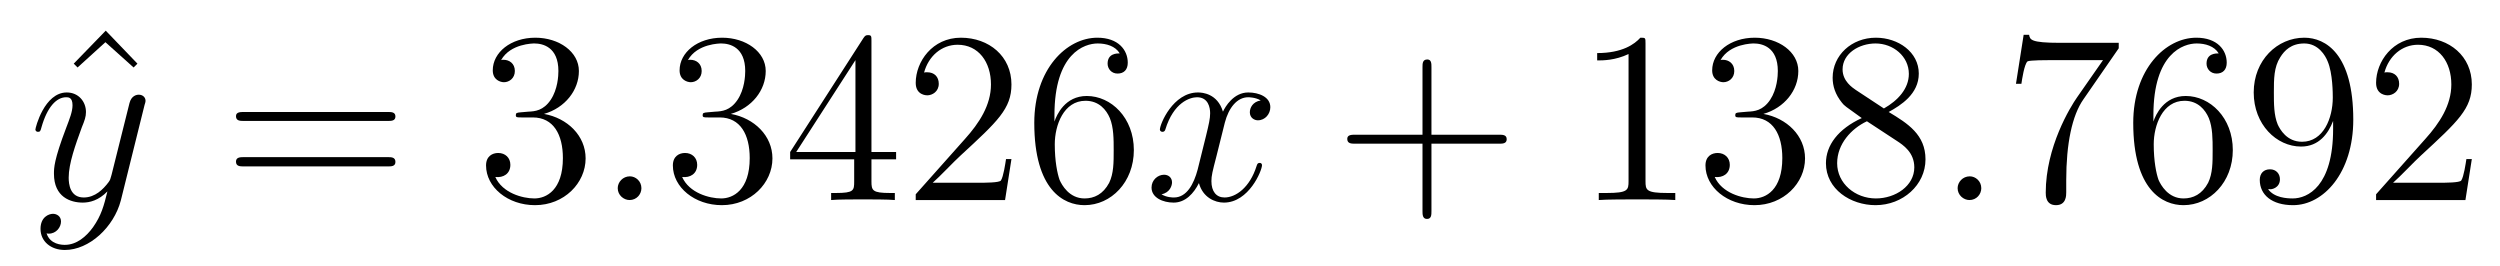 <?xml version='1.0'?>
<!-- This file was generated by dvisvgm 1.9.2 -->
<svg height='13pt' version='1.1' viewBox='0 -13 122 13' width='122pt' xmlns='http://www.w3.org/2000/svg' xmlns:xlink='http://www.w3.org/1999/xlink'>
<g id='page1'>
<g transform='matrix(1 0 0 1 -127 651)'>
<path d='M132.16 -662.504L130.598 -660.894L130.785 -660.707L132.144 -661.941L133.52 -660.707L133.707 -660.894L132.16 -662.504ZM135.117 -654.238' fill-rule='evenodd'/>
<path d='M131.539 -652.91C131.211 -652.457 130.742 -652.051 130.164 -652.051C130.023 -652.051 129.445 -652.066 129.273 -652.613C129.305 -652.598 129.367 -652.598 129.383 -652.598C129.742 -652.598 129.977 -652.91 129.977 -653.191C129.977 -653.457 129.758 -653.566 129.586 -653.566C129.383 -653.566 128.977 -653.41 128.977 -652.832C128.977 -652.223 129.477 -651.801 130.164 -651.801C131.352 -651.801 132.555 -652.91 132.898 -654.223L134.055 -658.879C134.07 -658.941 134.102 -659.004 134.102 -659.082C134.102 -659.254 133.961 -659.379 133.773 -659.379C133.664 -659.379 133.414 -659.332 133.32 -658.973L132.445 -655.473C132.383 -655.254 132.383 -655.223 132.289 -655.098C132.039 -654.77 131.648 -654.363 131.086 -654.363C130.414 -654.363 130.352 -655.02 130.352 -655.332C130.352 -656.019 130.68 -656.926 130.992 -657.785C131.133 -658.129 131.195 -658.301 131.195 -658.535C131.195 -659.035 130.836 -659.488 130.258 -659.488C129.164 -659.488 128.727 -657.77 128.727 -657.676C128.727 -657.629 128.773 -657.566 128.852 -657.566C128.961 -657.566 128.977 -657.613 129.023 -657.785C129.305 -658.785 129.758 -659.254 130.227 -659.254C130.336 -659.254 130.539 -659.254 130.539 -658.863C130.539 -658.551 130.398 -658.207 130.227 -657.754C129.633 -656.191 129.633 -655.801 129.633 -655.52C129.633 -654.379 130.445 -654.113 131.039 -654.113C131.383 -654.113 131.82 -654.223 132.242 -654.66C132.07 -653.957 131.945 -653.488 131.539 -652.91ZM134.156 -654.238' fill-rule='evenodd'/>
<path d='M145.922 -658.098C146.094 -658.098 146.297 -658.098 146.297 -658.316C146.297 -658.535 146.094 -658.535 145.922 -658.535H138.906C138.734 -658.535 138.516 -658.535 138.516 -658.332C138.516 -658.098 138.719 -658.098 138.906 -658.098H145.922ZM145.922 -655.879C146.094 -655.879 146.297 -655.879 146.297 -656.098C146.297 -656.332 146.094 -656.332 145.922 -656.332H138.906C138.734 -656.332 138.516 -656.332 138.516 -656.113C138.516 -655.879 138.719 -655.879 138.906 -655.879H145.922ZM146.992 -654.238' fill-rule='evenodd'/>
<path d='M152.422 -658.52C152.219 -658.504 152.172 -658.488 152.172 -658.379C152.172 -658.269 152.234 -658.269 152.453 -658.269H153C154.016 -658.269 154.469 -657.426 154.469 -656.285C154.469 -654.723 153.656 -654.316 153.078 -654.316C152.5 -654.316 151.516 -654.582 151.172 -655.363C151.563 -655.316 151.906 -655.52 151.906 -655.957C151.906 -656.301 151.656 -656.535 151.313 -656.535C151.031 -656.535 150.719 -656.379 150.719 -655.926C150.719 -654.863 151.781 -653.988 153.109 -653.988C154.531 -653.988 155.578 -655.066 155.578 -656.27C155.578 -657.379 154.688 -658.238 153.547 -658.441C154.578 -658.738 155.25 -659.598 155.25 -660.535C155.25 -661.473 154.281 -662.16 153.125 -662.16C151.922 -662.16 151.047 -661.441 151.047 -660.566C151.047 -660.098 151.422 -659.988 151.594 -659.988C151.844 -659.988 152.125 -660.176 152.125 -660.535C152.125 -660.91 151.844 -661.082 151.578 -661.082C151.516 -661.082 151.484 -661.082 151.453 -661.066C151.906 -661.879 153.031 -661.879 153.078 -661.879C153.484 -661.879 154.25 -661.707 154.25 -660.535C154.25 -660.301 154.219 -659.645 153.875 -659.129C153.516 -658.598 153.109 -658.566 152.781 -658.551L152.422 -658.52ZM156.113 -654.238' fill-rule='evenodd'/>
<path d='M158.301 -654.816C158.301 -655.16 158.019 -655.395 157.738 -655.395C157.395 -655.395 157.145 -655.113 157.145 -654.816C157.145 -654.473 157.441 -654.238 157.723 -654.238C158.066 -654.238 158.301 -654.519 158.301 -654.816ZM159.352 -654.238' fill-rule='evenodd'/>
<path d='M161.539 -658.52C161.336 -658.504 161.289 -658.488 161.289 -658.379C161.289 -658.269 161.352 -658.269 161.57 -658.269H162.117C163.133 -658.269 163.586 -657.426 163.586 -656.285C163.586 -654.723 162.773 -654.316 162.195 -654.316C161.617 -654.316 160.633 -654.582 160.289 -655.363C160.68 -655.316 161.023 -655.52 161.023 -655.957C161.023 -656.301 160.773 -656.535 160.43 -656.535C160.148 -656.535 159.836 -656.379 159.836 -655.926C159.836 -654.863 160.898 -653.988 162.227 -653.988C163.648 -653.988 164.695 -655.066 164.695 -656.27C164.695 -657.379 163.805 -658.238 162.664 -658.441C163.695 -658.738 164.367 -659.598 164.367 -660.535C164.367 -661.473 163.398 -662.16 162.242 -662.16C161.039 -662.16 160.164 -661.441 160.164 -660.566C160.164 -660.098 160.539 -659.988 160.711 -659.988C160.961 -659.988 161.242 -660.176 161.242 -660.535C161.242 -660.91 160.961 -661.082 160.695 -661.082C160.633 -661.082 160.602 -661.082 160.57 -661.066C161.023 -661.879 162.148 -661.879 162.195 -661.879C162.602 -661.879 163.367 -661.707 163.367 -660.535C163.367 -660.301 163.336 -659.645 162.992 -659.129C162.633 -658.598 162.227 -658.566 161.898 -658.551L161.539 -658.52ZM169.527 -662.004C169.527 -662.223 169.527 -662.285 169.371 -662.285C169.277 -662.285 169.23 -662.285 169.137 -662.145L165.559 -656.582V-656.223H168.684V-655.145C168.684 -654.707 168.668 -654.582 167.793 -654.582H167.559V-654.238C167.824 -654.27 168.777 -654.27 169.105 -654.27C169.434 -654.27 170.387 -654.27 170.668 -654.238V-654.582H170.434C169.574 -654.582 169.527 -654.707 169.527 -655.145V-656.223H170.73V-656.582H169.527V-662.004ZM168.746 -661.066V-656.582H165.855L168.746 -661.066ZM176.359 -656.238H176.094C176.063 -656.035 175.969 -655.379 175.844 -655.191C175.766 -655.082 175.078 -655.082 174.719 -655.082H172.516C172.844 -655.363 173.562 -656.129 173.875 -656.41C175.688 -658.082 176.359 -658.691 176.359 -659.879C176.359 -661.254 175.266 -662.16 173.891 -662.16C172.5 -662.16 171.687 -660.988 171.687 -659.957C171.687 -659.348 172.219 -659.348 172.25 -659.348C172.5 -659.348 172.812 -659.535 172.812 -659.91C172.812 -660.254 172.594 -660.473 172.25 -660.473C172.141 -660.473 172.125 -660.473 172.094 -660.457C172.313 -661.269 172.953 -661.816 173.734 -661.816C174.75 -661.816 175.359 -660.973 175.359 -659.879C175.359 -658.863 174.781 -657.988 174.094 -657.223L171.687 -654.519V-654.238H176.047L176.359 -656.238ZM178.457 -658.379C178.457 -661.41 179.926 -661.879 180.566 -661.879C180.988 -661.879 181.426 -661.754 181.644 -661.395C181.504 -661.395 181.051 -661.395 181.051 -660.894C181.051 -660.645 181.238 -660.41 181.535 -660.41C181.848 -660.41 182.035 -660.598 182.035 -660.941C182.035 -661.551 181.582 -662.16 180.551 -662.16C179.051 -662.16 177.473 -660.629 177.473 -658.004C177.473 -654.723 178.91 -653.988 179.926 -653.988C181.223 -653.988 182.332 -655.113 182.332 -656.676C182.332 -658.254 181.223 -659.316 180.035 -659.316C178.973 -659.316 178.566 -658.395 178.457 -658.066V-658.379ZM179.926 -654.316C179.176 -654.316 178.816 -654.973 178.707 -655.223C178.598 -655.535 178.473 -656.129 178.473 -656.957C178.473 -657.894 178.91 -659.082 179.973 -659.082C180.629 -659.082 180.988 -658.644 181.16 -658.238C181.348 -657.785 181.348 -657.191 181.348 -656.676C181.348 -656.066 181.348 -655.535 181.129 -655.082C180.832 -654.519 180.395 -654.316 179.926 -654.316ZM182.867 -654.238' fill-rule='evenodd'/>
<path d='M188.523 -659.098C188.133 -659.035 187.992 -658.738 187.992 -658.52C187.992 -658.238 188.227 -658.129 188.383 -658.129C188.742 -658.129 188.992 -658.441 188.992 -658.77C188.992 -659.27 188.43 -659.488 187.914 -659.488C187.195 -659.488 186.789 -658.785 186.68 -658.551C186.414 -659.441 185.664 -659.488 185.461 -659.488C184.242 -659.488 183.602 -657.941 183.602 -657.676C183.602 -657.629 183.648 -657.566 183.727 -657.566C183.82 -657.566 183.852 -657.629 183.867 -657.676C184.273 -659.004 185.07 -659.254 185.414 -659.254C185.961 -659.254 186.055 -658.754 186.055 -658.473C186.055 -658.207 185.992 -657.941 185.852 -657.363L185.445 -655.723C185.258 -655.02 184.914 -654.363 184.289 -654.363C184.227 -654.363 183.93 -654.363 183.68 -654.519C184.102 -654.598 184.195 -654.957 184.195 -655.098C184.195 -655.332 184.023 -655.473 183.805 -655.473C183.508 -655.473 183.195 -655.223 183.195 -654.848C183.195 -654.348 183.758 -654.113 184.273 -654.113C184.852 -654.113 185.258 -654.566 185.508 -655.066C185.695 -654.363 186.289 -654.113 186.727 -654.113C187.945 -654.113 188.586 -655.676 188.586 -655.941C188.586 -656.004 188.539 -656.051 188.477 -656.051C188.367 -656.051 188.352 -655.988 188.32 -655.895C187.992 -654.848 187.305 -654.363 186.758 -654.363C186.352 -654.363 186.117 -654.66 186.117 -655.16C186.117 -655.426 186.164 -655.613 186.367 -656.394L186.773 -658.02C186.961 -658.738 187.367 -659.254 187.914 -659.254C187.93 -659.254 188.273 -659.254 188.523 -659.098ZM189.465 -654.238' fill-rule='evenodd'/>
<path d='M196.855 -656.988H200.153C200.324 -656.988 200.527 -656.988 200.527 -657.207S200.324 -657.426 200.153 -657.426H196.855V-660.723C196.855 -660.894 196.855 -661.098 196.652 -661.098C196.418 -661.098 196.418 -660.894 196.418 -660.723V-657.426H193.136C192.965 -657.426 192.746 -657.426 192.746 -657.223C192.746 -656.988 192.949 -656.988 193.136 -656.988H196.418V-653.707C196.418 -653.535 196.418 -653.316 196.637 -653.316S196.855 -653.52 196.855 -653.707V-656.988ZM201.223 -654.238' fill-rule='evenodd'/>
<path d='M207.301 -661.879C207.301 -662.16 207.301 -662.16 207.05 -662.16C206.77 -661.848 206.176 -661.41 204.942 -661.41V-661.051C205.223 -661.051 205.817 -661.051 206.473 -661.363V-655.16C206.473 -654.723 206.442 -654.582 205.394 -654.582H205.02V-654.238C205.348 -654.27 206.504 -654.27 206.894 -654.27C207.286 -654.27 208.426 -654.27 208.754 -654.238V-654.582H208.379C207.332 -654.582 207.301 -654.723 207.301 -655.16V-661.879ZM211.93 -658.52C211.727 -658.504 211.68 -658.488 211.68 -658.379C211.68 -658.269 211.742 -658.269 211.961 -658.269H212.508C213.523 -658.269 213.977 -657.426 213.977 -656.285C213.977 -654.723 213.164 -654.316 212.586 -654.316S211.024 -654.582 210.679 -655.363C211.07 -655.316 211.414 -655.52 211.414 -655.957C211.414 -656.301 211.164 -656.535 210.821 -656.535C210.539 -656.535 210.227 -656.379 210.227 -655.926C210.227 -654.863 211.289 -653.988 212.617 -653.988C214.039 -653.988 215.086 -655.066 215.086 -656.27C215.086 -657.379 214.195 -658.238 213.055 -658.441C214.086 -658.738 214.758 -659.598 214.758 -660.535C214.758 -661.473 213.79 -662.16 212.633 -662.16C211.429 -662.16 210.554 -661.441 210.554 -660.566C210.554 -660.098 210.93 -659.988 211.102 -659.988C211.351 -659.988 211.633 -660.176 211.633 -660.535C211.633 -660.91 211.351 -661.082 211.086 -661.082C211.024 -661.082 210.992 -661.082 210.961 -661.066C211.414 -661.879 212.539 -661.879 212.586 -661.879C212.992 -661.879 213.758 -661.707 213.758 -660.535C213.758 -660.301 213.726 -659.645 213.383 -659.129C213.024 -658.598 212.617 -658.566 212.29 -658.551L211.93 -658.52ZM219.168 -658.535C219.762 -658.863 220.637 -659.41 220.637 -660.41C220.637 -661.457 219.637 -662.16 218.543 -662.16C217.356 -662.16 216.433 -661.301 216.433 -660.207C216.433 -659.801 216.559 -659.394 216.887 -658.988C217.012 -658.832 217.027 -658.832 217.855 -658.238C216.7 -657.707 216.106 -656.91 216.106 -656.035C216.106 -654.77 217.309 -653.988 218.527 -653.988C219.856 -653.988 220.964 -654.973 220.964 -656.223C220.964 -657.426 220.105 -657.973 219.168 -658.535ZM217.559 -659.613C217.403 -659.723 216.918 -660.035 216.918 -660.613C216.918 -661.395 217.73 -661.879 218.527 -661.879C219.386 -661.879 220.152 -661.254 220.152 -660.395C220.152 -659.676 219.622 -659.098 218.934 -658.707L217.559 -659.613ZM218.106 -658.082L219.559 -657.129C219.871 -656.926 220.418 -656.566 220.418 -655.832C220.418 -654.926 219.496 -654.316 218.543 -654.316C217.528 -654.316 216.653 -655.051 216.653 -656.035C216.653 -656.973 217.34 -657.723 218.106 -658.082ZM221.5 -654.238' fill-rule='evenodd'/>
<path d='M223.687 -654.816C223.687 -655.16 223.406 -655.395 223.126 -655.395C222.781 -655.395 222.532 -655.113 222.532 -654.816C222.532 -654.473 222.828 -654.238 223.109 -654.238C223.453 -654.238 223.687 -654.519 223.687 -654.816ZM224.738 -654.238' fill-rule='evenodd'/>
<path d='M230.394 -661.644V-661.91H227.536C226.082 -661.91 226.067 -662.066 226.02 -662.301H225.754L225.379 -659.91H225.644C225.676 -660.129 225.785 -660.863 225.942 -661.004C226.036 -661.066 226.926 -661.066 227.098 -661.066H229.628L228.364 -659.254C228.035 -658.785 226.832 -656.832 226.832 -654.598C226.832 -654.457 226.832 -653.988 227.332 -653.988C227.832 -653.988 227.832 -654.457 227.832 -654.613V-655.207C227.832 -656.973 228.113 -658.363 228.676 -659.16L230.394 -661.644ZM232.086 -658.379C232.086 -661.41 233.555 -661.879 234.196 -661.879C234.617 -661.879 235.055 -661.754 235.273 -661.395C235.133 -661.395 234.679 -661.395 234.679 -660.894C234.679 -660.645 234.868 -660.41 235.164 -660.41C235.476 -660.41 235.664 -660.598 235.664 -660.941C235.664 -661.551 235.211 -662.16 234.18 -662.16C232.68 -662.16 231.102 -660.629 231.102 -658.004C231.102 -654.723 232.54 -653.988 233.555 -653.988C234.852 -653.988 235.961 -655.113 235.961 -656.676C235.961 -658.254 234.852 -659.316 233.664 -659.316C232.602 -659.316 232.195 -658.395 232.086 -658.066V-658.379ZM233.555 -654.316C232.805 -654.316 232.445 -654.973 232.336 -655.223C232.226 -655.535 232.102 -656.129 232.102 -656.957C232.102 -657.894 232.54 -659.082 233.602 -659.082C234.258 -659.082 234.617 -658.644 234.79 -658.238C234.977 -657.785 234.977 -657.191 234.977 -656.676C234.977 -656.066 234.977 -655.535 234.758 -655.082C234.461 -654.519 234.024 -654.316 233.555 -654.316ZM240.856 -657.707C240.856 -654.894 239.605 -654.316 238.886 -654.316C238.606 -654.316 237.98 -654.348 237.684 -654.77H237.746C237.824 -654.738 238.261 -654.816 238.261 -655.254C238.261 -655.52 238.074 -655.738 237.778 -655.738C237.464 -655.738 237.277 -655.535 237.277 -655.223C237.277 -654.488 237.871 -653.988 238.902 -653.988C240.386 -653.988 241.84 -655.566 241.84 -658.16C241.84 -661.363 240.496 -662.16 239.449 -662.16C238.136 -662.16 236.981 -661.066 236.981 -659.488C236.981 -657.926 238.09 -656.848 239.293 -656.848C240.168 -656.848 240.622 -657.488 240.856 -658.098V-657.707ZM239.34 -657.082C238.59 -657.082 238.261 -657.691 238.152 -657.926C237.965 -658.379 237.965 -658.941 237.965 -659.488C237.965 -660.144 237.965 -660.723 238.277 -661.207C238.481 -661.535 238.808 -661.879 239.449 -661.879C240.137 -661.879 240.48 -661.285 240.59 -661.004C240.84 -660.426 240.84 -659.41 240.84 -659.238C240.84 -658.238 240.386 -657.082 239.34 -657.082ZM247.625 -656.238H247.36C247.328 -656.035 247.235 -655.379 247.109 -655.191C247.031 -655.082 246.343 -655.082 245.984 -655.082H243.781C244.109 -655.363 244.828 -656.129 245.141 -656.41C246.953 -658.082 247.625 -658.691 247.625 -659.879C247.625 -661.254 246.532 -662.16 245.156 -662.16C243.766 -662.16 242.953 -660.988 242.953 -659.957C242.953 -659.348 243.485 -659.348 243.516 -659.348C243.766 -659.348 244.078 -659.535 244.078 -659.91C244.078 -660.254 243.859 -660.473 243.516 -660.473C243.407 -660.473 243.391 -660.473 243.359 -660.457C243.578 -661.269 244.219 -661.816 245 -661.816C246.016 -661.816 246.625 -660.973 246.625 -659.879C246.625 -658.863 246.047 -657.988 245.359 -657.223L242.953 -654.519V-654.238H247.313L247.625 -656.238ZM248.254 -654.238' fill-rule='evenodd'/>
</g>
</g>
</svg>
